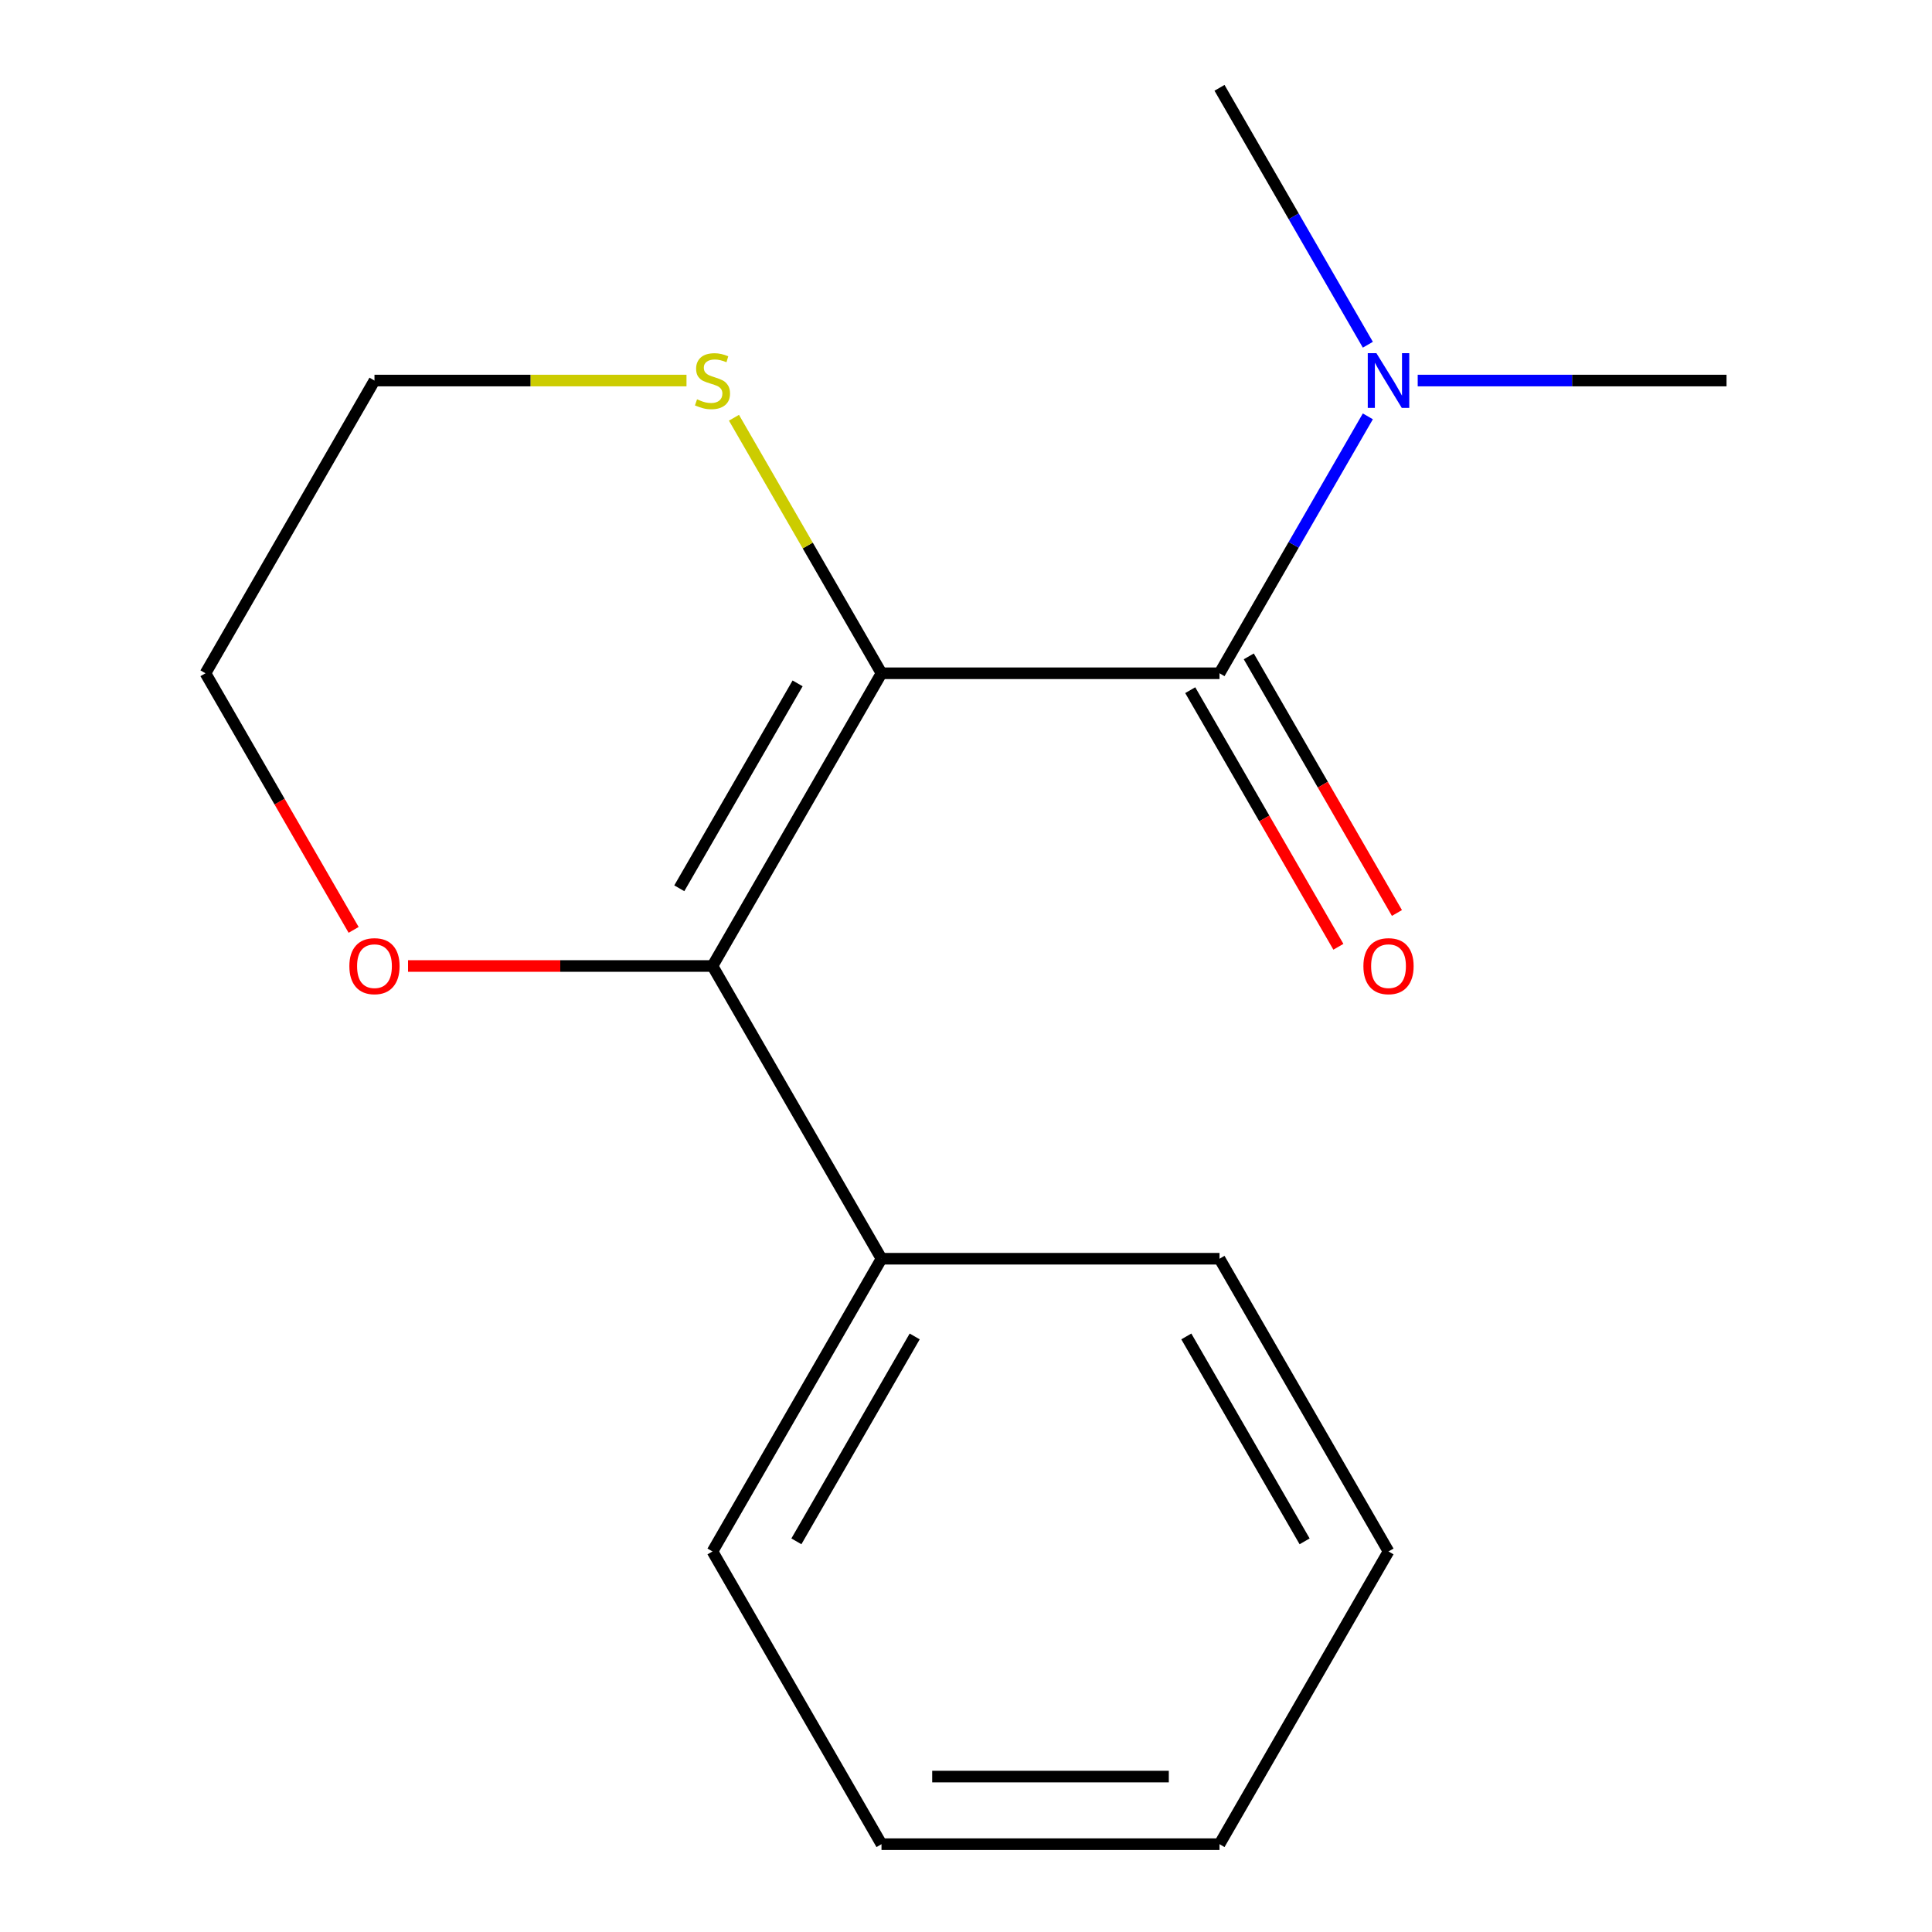 <?xml version='1.0' encoding='iso-8859-1'?>
<svg version='1.1' baseProfile='full'
              xmlns='http://www.w3.org/2000/svg'
                      xmlns:rdkit='http://www.rdkit.org/xml'
                      xmlns:xlink='http://www.w3.org/1999/xlink'
                  xml:space='preserve'
width='1000px' height='1000px' viewBox='0 0 1000 1000'>
<!-- END OF HEADER -->
<rect style='opacity:1.0;fill:#FFFFFF;stroke:none' width='1000' height='1000' x='0' y='0'> </rect>
<path class='bond-0' d='M 456.261,348.485 L 631.216,348.485' style='fill:none;fill-rule:evenodd;stroke:#000000;stroke-width:6px;stroke-linecap:butt;stroke-linejoin:miter;stroke-opacity:1' />
<path class='bond-1' d='M 456.261,348.485 L 368.784,500' style='fill:none;fill-rule:evenodd;stroke:#000000;stroke-width:6px;stroke-linecap:butt;stroke-linejoin:miter;stroke-opacity:1' />
<path class='bond-1' d='M 412.837,353.717 L 351.603,459.777' style='fill:none;fill-rule:evenodd;stroke:#000000;stroke-width:6px;stroke-linecap:butt;stroke-linejoin:miter;stroke-opacity:1' />
<path class='bond-2' d='M 456.261,348.485 L 418.081,282.354' style='fill:none;fill-rule:evenodd;stroke:#000000;stroke-width:6px;stroke-linecap:butt;stroke-linejoin:miter;stroke-opacity:1' />
<path class='bond-2' d='M 418.081,282.354 L 379.9,216.224' style='fill:none;fill-rule:evenodd;stroke:#CCCC00;stroke-width:6px;stroke-linecap:butt;stroke-linejoin:miter;stroke-opacity:1' />
<path class='bond-3' d='M 631.216,348.485 L 669.604,281.994' style='fill:none;fill-rule:evenodd;stroke:#000000;stroke-width:6px;stroke-linecap:butt;stroke-linejoin:miter;stroke-opacity:1' />
<path class='bond-3' d='M 669.604,281.994 L 707.993,215.504' style='fill:none;fill-rule:evenodd;stroke:#0000FF;stroke-width:6px;stroke-linecap:butt;stroke-linejoin:miter;stroke-opacity:1' />
<path class='bond-5' d='M 616.064,357.233 L 654.407,423.643' style='fill:none;fill-rule:evenodd;stroke:#000000;stroke-width:6px;stroke-linecap:butt;stroke-linejoin:miter;stroke-opacity:1' />
<path class='bond-5' d='M 654.407,423.643 L 692.749,490.054' style='fill:none;fill-rule:evenodd;stroke:#FF0000;stroke-width:6px;stroke-linecap:butt;stroke-linejoin:miter;stroke-opacity:1' />
<path class='bond-5' d='M 646.367,339.737 L 684.71,406.148' style='fill:none;fill-rule:evenodd;stroke:#000000;stroke-width:6px;stroke-linecap:butt;stroke-linejoin:miter;stroke-opacity:1' />
<path class='bond-5' d='M 684.71,406.148 L 723.052,472.558' style='fill:none;fill-rule:evenodd;stroke:#FF0000;stroke-width:6px;stroke-linecap:butt;stroke-linejoin:miter;stroke-opacity:1' />
<path class='bond-4' d='M 368.784,500 L 289.994,500' style='fill:none;fill-rule:evenodd;stroke:#000000;stroke-width:6px;stroke-linecap:butt;stroke-linejoin:miter;stroke-opacity:1' />
<path class='bond-4' d='M 289.994,500 L 211.203,500' style='fill:none;fill-rule:evenodd;stroke:#FF0000;stroke-width:6px;stroke-linecap:butt;stroke-linejoin:miter;stroke-opacity:1' />
<path class='bond-6' d='M 368.784,500 L 456.261,651.515' style='fill:none;fill-rule:evenodd;stroke:#000000;stroke-width:6px;stroke-linecap:butt;stroke-linejoin:miter;stroke-opacity:1' />
<path class='bond-7' d='M 355.33,196.97 L 274.58,196.97' style='fill:none;fill-rule:evenodd;stroke:#CCCC00;stroke-width:6px;stroke-linecap:butt;stroke-linejoin:miter;stroke-opacity:1' />
<path class='bond-7' d='M 274.58,196.97 L 193.829,196.97' style='fill:none;fill-rule:evenodd;stroke:#000000;stroke-width:6px;stroke-linecap:butt;stroke-linejoin:miter;stroke-opacity:1' />
<path class='bond-9' d='M 733.807,196.97 L 813.728,196.97' style='fill:none;fill-rule:evenodd;stroke:#0000FF;stroke-width:6px;stroke-linecap:butt;stroke-linejoin:miter;stroke-opacity:1' />
<path class='bond-9' d='M 813.728,196.97 L 893.648,196.97' style='fill:none;fill-rule:evenodd;stroke:#000000;stroke-width:6px;stroke-linecap:butt;stroke-linejoin:miter;stroke-opacity:1' />
<path class='bond-10' d='M 707.993,178.436 L 669.604,111.945' style='fill:none;fill-rule:evenodd;stroke:#0000FF;stroke-width:6px;stroke-linecap:butt;stroke-linejoin:miter;stroke-opacity:1' />
<path class='bond-10' d='M 669.604,111.945 L 631.216,45.455' style='fill:none;fill-rule:evenodd;stroke:#000000;stroke-width:6px;stroke-linecap:butt;stroke-linejoin:miter;stroke-opacity:1' />
<path class='bond-16' d='M 183.036,481.306 L 144.694,414.895' style='fill:none;fill-rule:evenodd;stroke:#FF0000;stroke-width:6px;stroke-linecap:butt;stroke-linejoin:miter;stroke-opacity:1' />
<path class='bond-16' d='M 144.694,414.895 L 106.352,348.485' style='fill:none;fill-rule:evenodd;stroke:#000000;stroke-width:6px;stroke-linecap:butt;stroke-linejoin:miter;stroke-opacity:1' />
<path class='bond-11' d='M 456.261,651.515 L 368.784,803.03' style='fill:none;fill-rule:evenodd;stroke:#000000;stroke-width:6px;stroke-linecap:butt;stroke-linejoin:miter;stroke-opacity:1' />
<path class='bond-11' d='M 473.443,691.738 L 412.209,797.798' style='fill:none;fill-rule:evenodd;stroke:#000000;stroke-width:6px;stroke-linecap:butt;stroke-linejoin:miter;stroke-opacity:1' />
<path class='bond-12' d='M 456.261,651.515 L 631.216,651.515' style='fill:none;fill-rule:evenodd;stroke:#000000;stroke-width:6px;stroke-linecap:butt;stroke-linejoin:miter;stroke-opacity:1' />
<path class='bond-8' d='M 193.829,196.97 L 106.352,348.485' style='fill:none;fill-rule:evenodd;stroke:#000000;stroke-width:6px;stroke-linecap:butt;stroke-linejoin:miter;stroke-opacity:1' />
<path class='bond-14' d='M 368.784,803.03 L 456.261,954.545' style='fill:none;fill-rule:evenodd;stroke:#000000;stroke-width:6px;stroke-linecap:butt;stroke-linejoin:miter;stroke-opacity:1' />
<path class='bond-13' d='M 631.216,651.515 L 718.693,803.03' style='fill:none;fill-rule:evenodd;stroke:#000000;stroke-width:6px;stroke-linecap:butt;stroke-linejoin:miter;stroke-opacity:1' />
<path class='bond-13' d='M 614.035,691.738 L 675.269,797.798' style='fill:none;fill-rule:evenodd;stroke:#000000;stroke-width:6px;stroke-linecap:butt;stroke-linejoin:miter;stroke-opacity:1' />
<path class='bond-15' d='M 718.693,803.03 L 631.216,954.545' style='fill:none;fill-rule:evenodd;stroke:#000000;stroke-width:6px;stroke-linecap:butt;stroke-linejoin:miter;stroke-opacity:1' />
<path class='bond-17' d='M 456.261,954.545 L 631.216,954.545' style='fill:none;fill-rule:evenodd;stroke:#000000;stroke-width:6px;stroke-linecap:butt;stroke-linejoin:miter;stroke-opacity:1' />
<path class='bond-17' d='M 482.505,919.555 L 604.973,919.555' style='fill:none;fill-rule:evenodd;stroke:#000000;stroke-width:6px;stroke-linecap:butt;stroke-linejoin:miter;stroke-opacity:1' />
<path  class='atom-3' d='M 360.784 206.69
Q 361.104 206.81, 362.424 207.37
Q 363.744 207.93, 365.184 208.29
Q 366.664 208.61, 368.104 208.61
Q 370.784 208.61, 372.344 207.33
Q 373.904 206.01, 373.904 203.73
Q 373.904 202.17, 373.104 201.21
Q 372.344 200.25, 371.144 199.73
Q 369.944 199.21, 367.944 198.61
Q 365.424 197.85, 363.904 197.13
Q 362.424 196.41, 361.344 194.89
Q 360.304 193.37, 360.304 190.81
Q 360.304 187.25, 362.704 185.05
Q 365.144 182.85, 369.944 182.85
Q 373.224 182.85, 376.944 184.41
L 376.024 187.49
Q 372.624 186.09, 370.064 186.09
Q 367.304 186.09, 365.784 187.25
Q 364.264 188.37, 364.304 190.33
Q 364.304 191.85, 365.064 192.77
Q 365.864 193.69, 366.984 194.21
Q 368.144 194.73, 370.064 195.33
Q 372.624 196.13, 374.144 196.93
Q 375.664 197.73, 376.744 199.37
Q 377.864 200.97, 377.864 203.73
Q 377.864 207.65, 375.224 209.77
Q 372.624 211.85, 368.264 211.85
Q 365.744 211.85, 363.824 211.29
Q 361.944 210.77, 359.704 209.85
L 360.784 206.69
' fill='#CCCC00'/>
<path  class='atom-4' d='M 712.433 182.81
L 721.713 197.81
Q 722.633 199.29, 724.113 201.97
Q 725.593 204.65, 725.673 204.81
L 725.673 182.81
L 729.433 182.81
L 729.433 211.13
L 725.553 211.13
L 715.593 194.73
Q 714.433 192.81, 713.193 190.61
Q 711.993 188.41, 711.633 187.73
L 711.633 211.13
L 707.953 211.13
L 707.953 182.81
L 712.433 182.81
' fill='#0000FF'/>
<path  class='atom-5' d='M 180.829 500.08
Q 180.829 493.28, 184.189 489.48
Q 187.549 485.68, 193.829 485.68
Q 200.109 485.68, 203.469 489.48
Q 206.829 493.28, 206.829 500.08
Q 206.829 506.96, 203.429 510.88
Q 200.029 514.76, 193.829 514.76
Q 187.589 514.76, 184.189 510.88
Q 180.829 507, 180.829 500.08
M 193.829 511.56
Q 198.149 511.56, 200.469 508.68
Q 202.829 505.76, 202.829 500.08
Q 202.829 494.52, 200.469 491.72
Q 198.149 488.88, 193.829 488.88
Q 189.509 488.88, 187.149 491.68
Q 184.829 494.48, 184.829 500.08
Q 184.829 505.8, 187.149 508.68
Q 189.509 511.56, 193.829 511.56
' fill='#FF0000'/>
<path  class='atom-6' d='M 705.693 500.08
Q 705.693 493.28, 709.053 489.48
Q 712.413 485.68, 718.693 485.68
Q 724.973 485.68, 728.333 489.48
Q 731.693 493.28, 731.693 500.08
Q 731.693 506.96, 728.293 510.88
Q 724.893 514.76, 718.693 514.76
Q 712.453 514.76, 709.053 510.88
Q 705.693 507, 705.693 500.08
M 718.693 511.56
Q 723.013 511.56, 725.333 508.68
Q 727.693 505.76, 727.693 500.08
Q 727.693 494.52, 725.333 491.72
Q 723.013 488.88, 718.693 488.88
Q 714.373 488.88, 712.013 491.68
Q 709.693 494.48, 709.693 500.08
Q 709.693 505.8, 712.013 508.68
Q 714.373 511.56, 718.693 511.56
' fill='#FF0000'/>
</svg>
